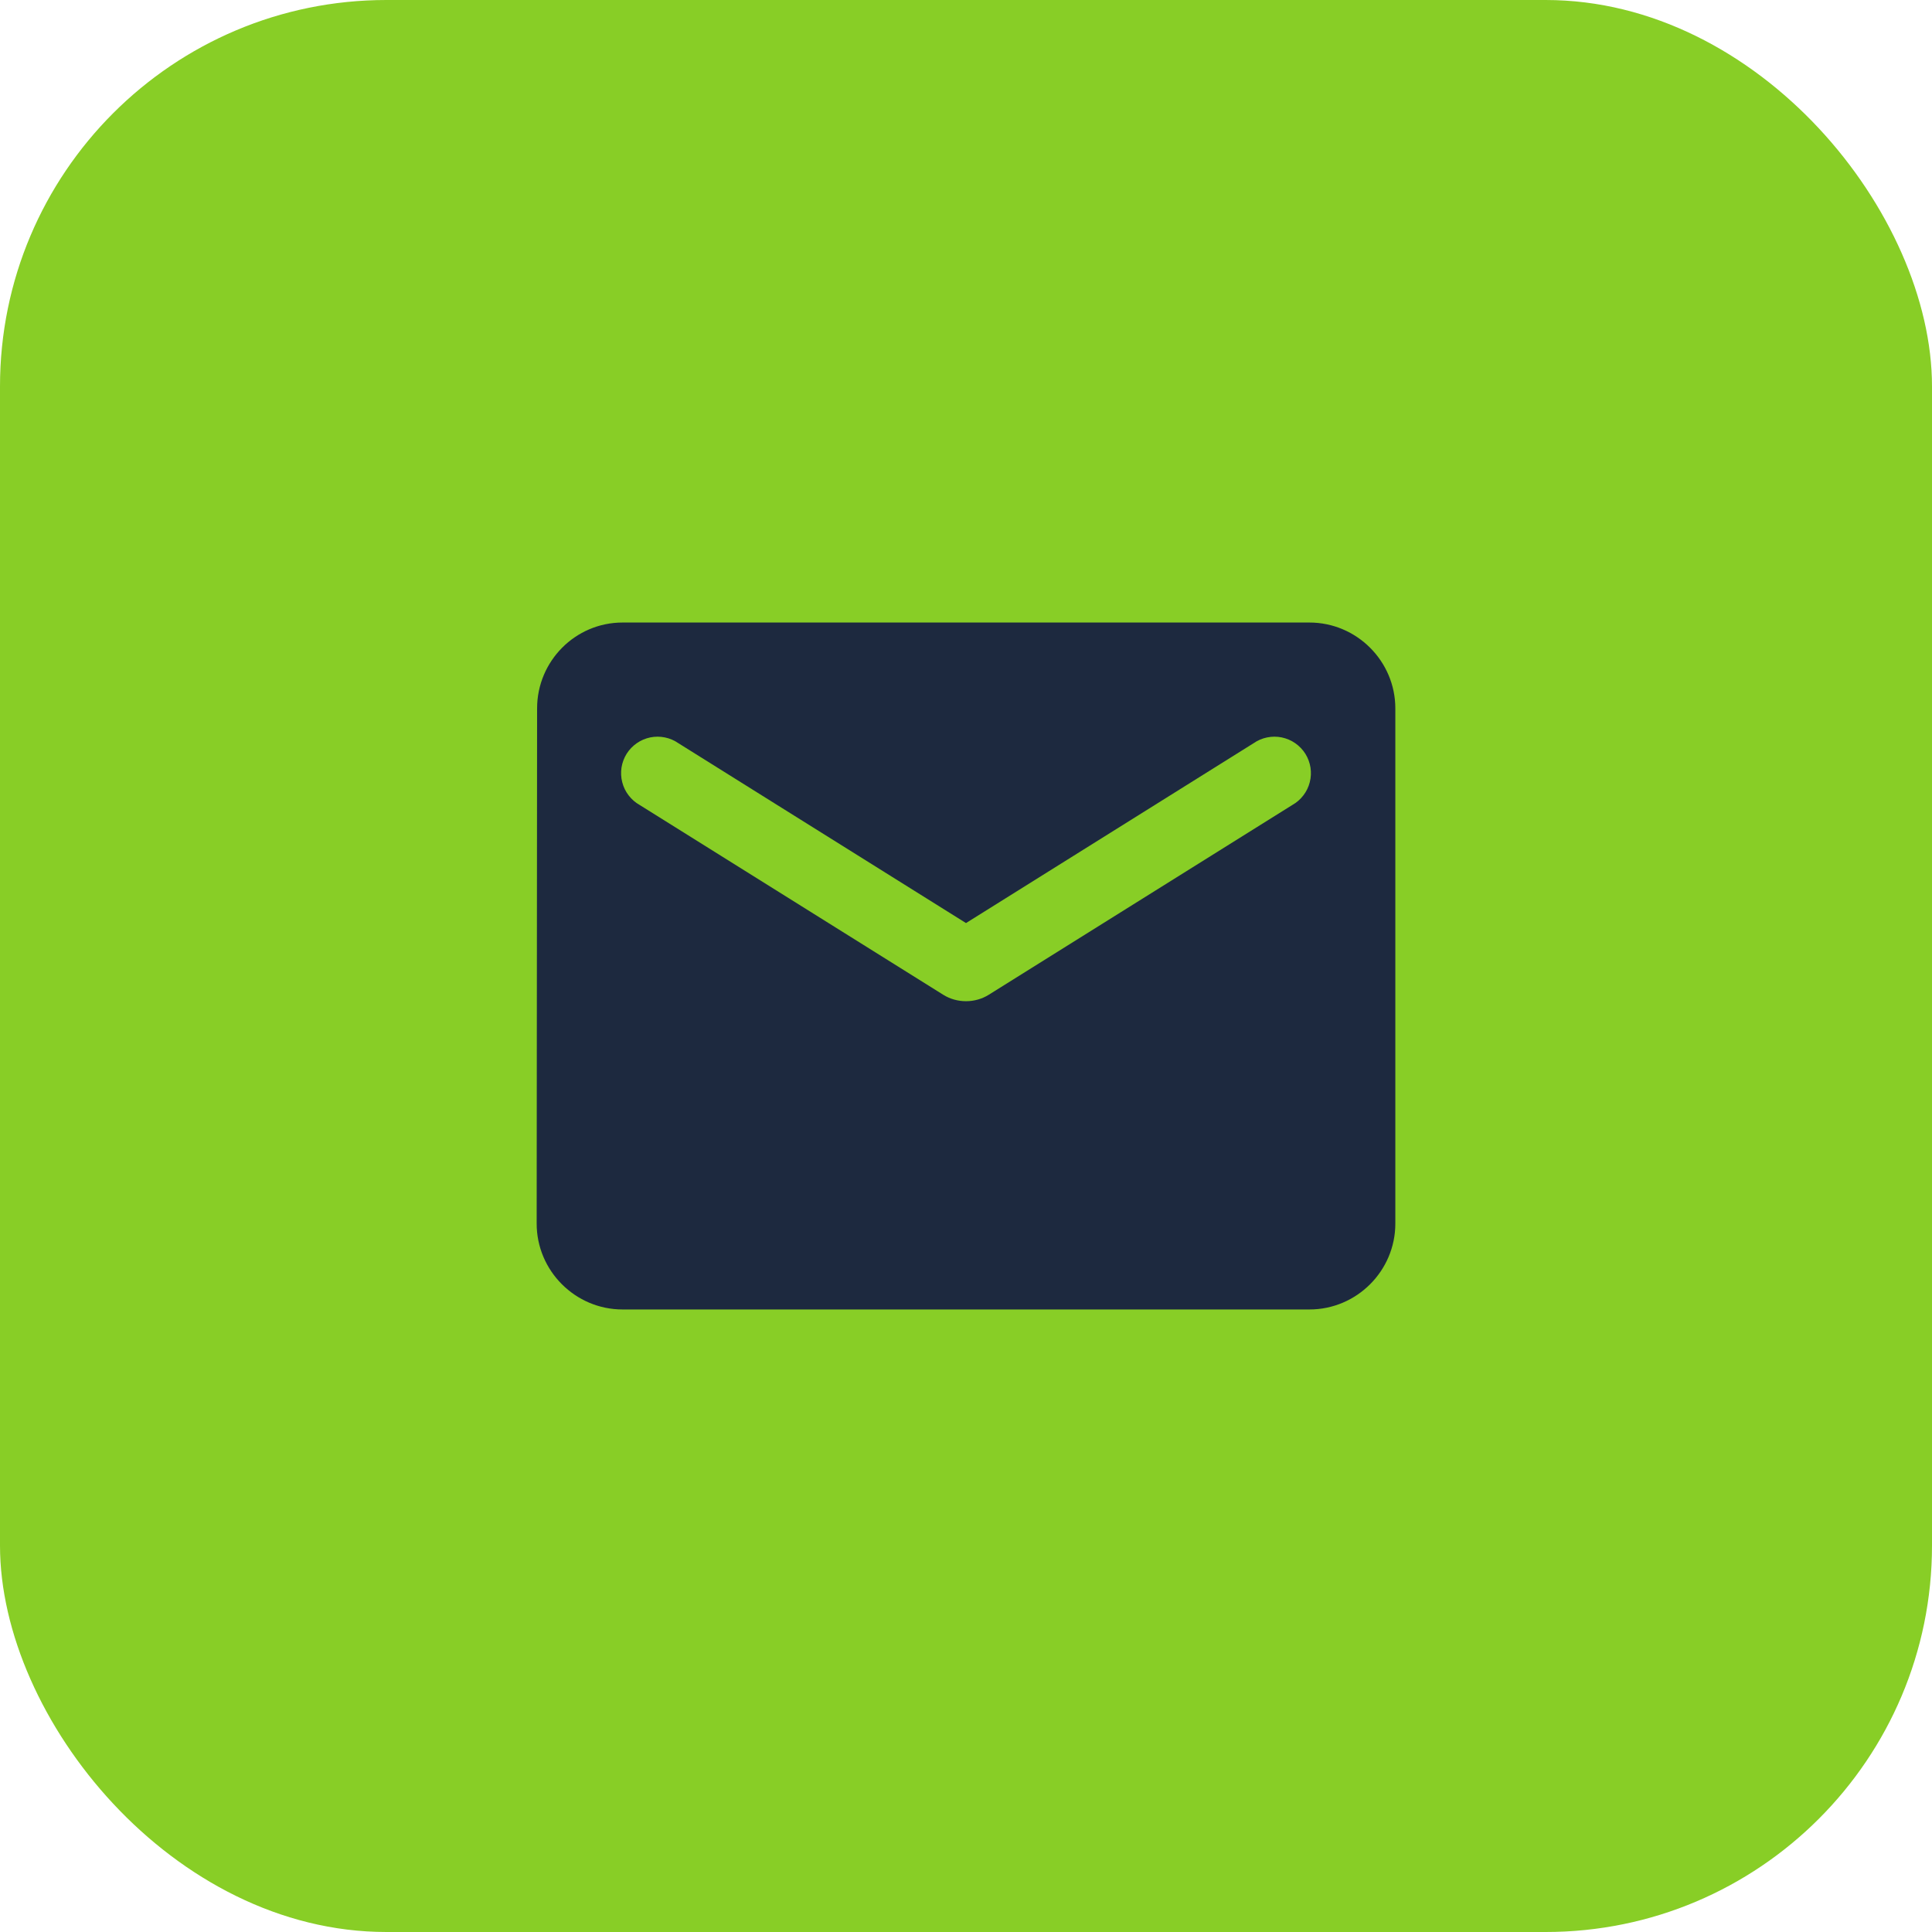 <svg width="45" height="45" viewBox="0 0 45 45" fill="none" xmlns="http://www.w3.org/2000/svg">
<rect width="45" height="45" rx="9" fill="#88CE26"/>
<path d="M30.5 14.5H14.5C13.4 14.5 12.51 15.4 12.51 16.5L12.5 28.5C12.5 29.6 13.4 30.5 14.5 30.5H30.5C31.6 30.5 32.5 29.6 32.5 28.5V16.5C32.5 15.4 31.6 14.5 30.5 14.5ZM30.1 18.75L23.03 23.17C22.71 23.37 22.29 23.37 21.97 23.17L14.9 18.75C14.8 18.694 14.712 18.618 14.642 18.526C14.572 18.435 14.521 18.331 14.493 18.219C14.464 18.108 14.459 17.992 14.476 17.878C14.494 17.765 14.534 17.656 14.595 17.558C14.656 17.461 14.736 17.377 14.831 17.311C14.925 17.245 15.032 17.2 15.145 17.176C15.257 17.153 15.373 17.153 15.486 17.176C15.599 17.199 15.706 17.244 15.8 17.31L22.5 21.5L29.2 17.31C29.294 17.244 29.401 17.199 29.514 17.176C29.627 17.153 29.743 17.153 29.855 17.176C29.968 17.2 30.075 17.245 30.169 17.311C30.264 17.377 30.344 17.461 30.405 17.558C30.466 17.656 30.506 17.765 30.524 17.878C30.541 17.992 30.536 18.108 30.507 18.219C30.479 18.331 30.428 18.435 30.358 18.526C30.288 18.618 30.2 18.694 30.1 18.75Z" fill="#1D293F"/>
</svg>
